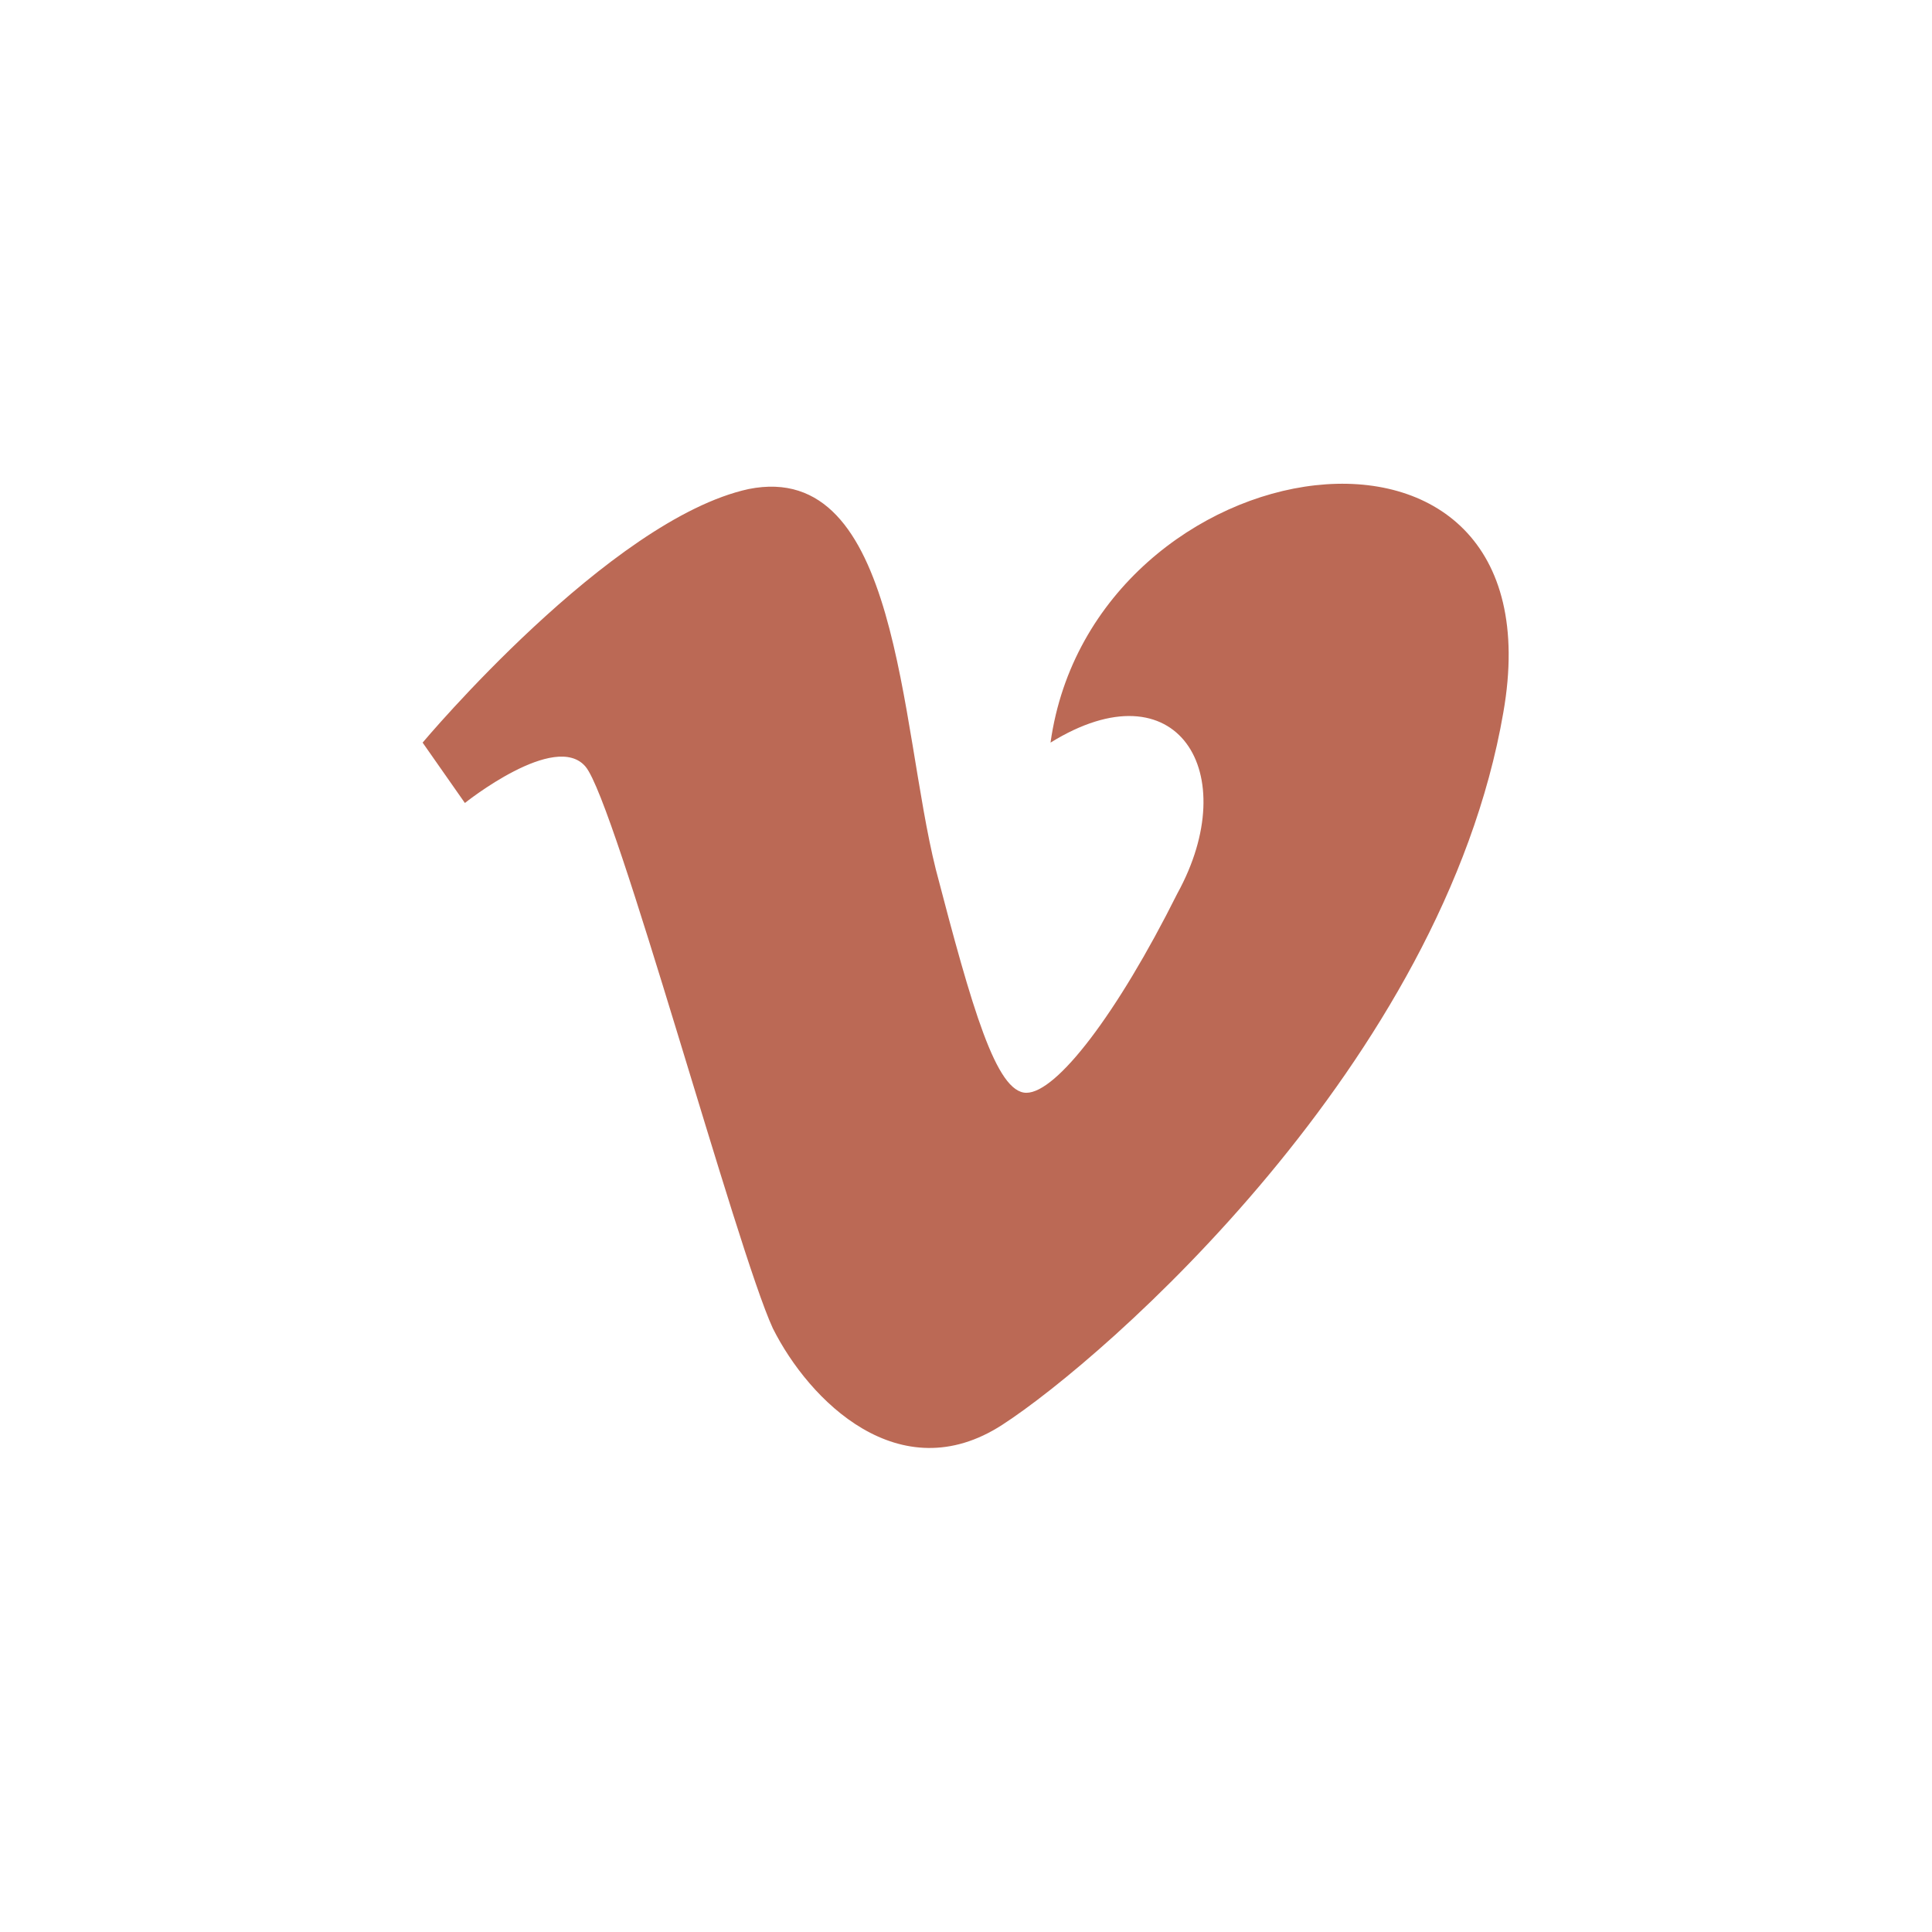 <?xml version="1.0" encoding="utf-8"?>
<!-- Generator: Adobe Illustrator 23.0.2, SVG Export Plug-In . SVG Version: 6.00 Build 0)  -->
<svg version="1.1" id="Vimeo" xmlns="http://www.w3.org/2000/svg" xmlns:xlink="http://www.w3.org/1999/xlink" x="0px" y="0px"
	 viewBox="0 0 32 32" style="enable-background:new 0 0 32 32;" xml:space="preserve">
<style type="text/css">
	.st0{fill:#BB6955;}
</style>
<path class="st0" d="M24.9,11.8c-1,5.8-6.6,10.7-8.3,11.8c-1.7,1.1-3.2-0.4-3.8-1.6c-0.6-1.3-2.6-8.7-3.1-9.3c-0.5-0.6-2,0.6-2,0.6
	l-0.7-1c0,0,3.1-3.7,5.4-4.2c2.5-0.5,2.5,3.9,3.1,6.3c0.6,2.3,1,3.7,1.5,3.7c0.5,0,1.5-1.3,2.5-3.3c1.1-2,0-3.8-2.1-2.5
	C18.1,7.3,25.9,6.1,24.9,11.8z"/>
</svg>
